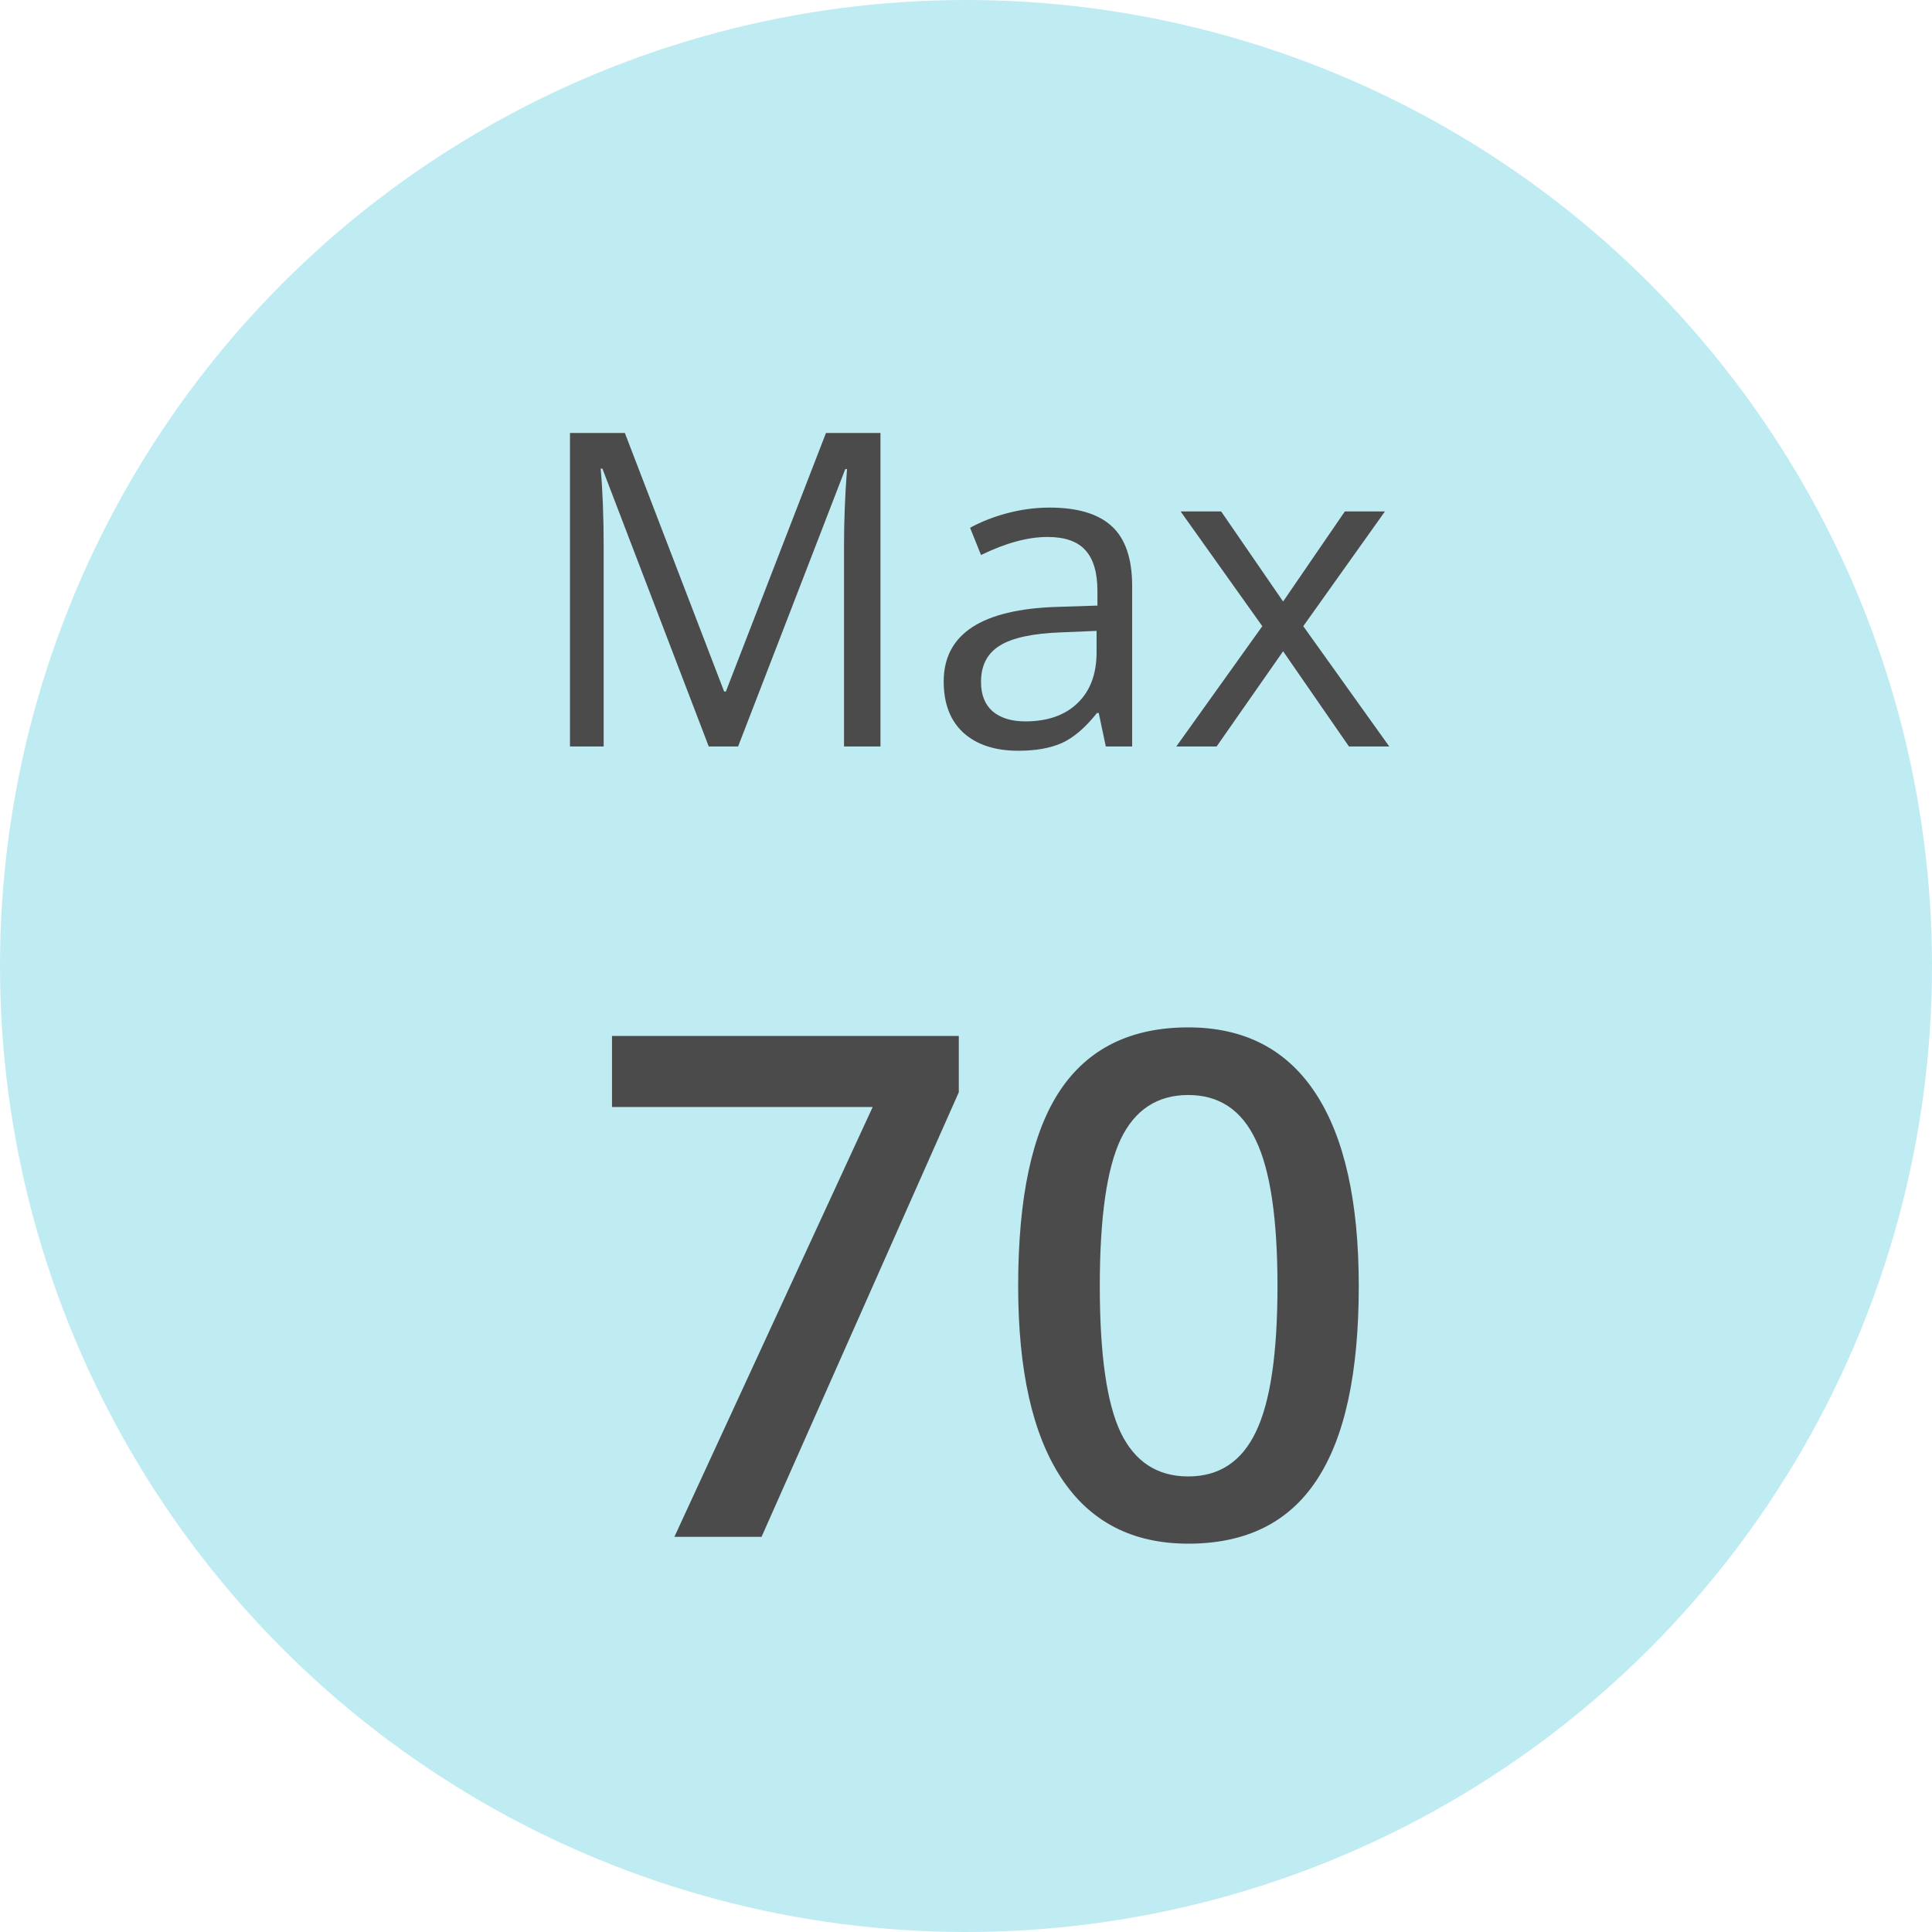 <svg width="44" height="44" viewBox="0 0 44 44" fill="none" xmlns="http://www.w3.org/2000/svg">
<circle cx="22" cy="22" r="22" fill="#BFEBF3"/>
<path d="M16.141 17L13.719 10.672H13.68C13.725 11.173 13.748 11.769 13.748 12.459V17H12.981V9.861H14.231L16.492 15.75H16.531L18.811 9.861H20.052V17H19.222V12.4C19.222 11.873 19.244 11.3 19.29 10.682H19.251L16.81 17H16.141ZM25.184 17L25.023 16.238H24.983C24.716 16.574 24.45 16.801 24.183 16.922C23.919 17.039 23.588 17.098 23.191 17.098C22.661 17.098 22.244 16.961 21.941 16.688C21.642 16.414 21.492 16.025 21.492 15.521C21.492 14.44 22.356 13.873 24.085 13.821L24.993 13.792V13.46C24.993 13.04 24.902 12.731 24.72 12.532C24.541 12.33 24.253 12.229 23.855 12.229C23.41 12.229 22.905 12.366 22.342 12.64L22.093 12.02C22.356 11.876 22.645 11.764 22.957 11.683C23.273 11.601 23.588 11.56 23.904 11.56C24.542 11.56 25.014 11.702 25.32 11.985C25.63 12.269 25.784 12.723 25.784 13.348V17H25.184ZM23.352 16.429C23.857 16.429 24.253 16.29 24.539 16.014C24.829 15.737 24.974 15.35 24.974 14.852V14.368L24.163 14.402C23.519 14.425 23.053 14.526 22.767 14.705C22.483 14.881 22.342 15.156 22.342 15.53C22.342 15.823 22.43 16.046 22.605 16.199C22.785 16.352 23.034 16.429 23.352 16.429ZM28.748 14.261L26.888 11.648H27.811L29.222 13.699L30.628 11.648H31.541L29.681 14.261L31.639 17H30.721L29.222 14.832L27.708 17H26.79L28.748 14.261Z" fill="#4B4B4B"/>
<path d="M15.359 35L19.875 25.211H13.938V23.594H21.836V24.875L17.344 35H15.359ZM30.945 29.289C30.945 31.273 30.625 32.747 29.984 33.711C29.349 34.675 28.375 35.156 27.062 35.156C25.792 35.156 24.828 34.659 24.172 33.664C23.516 32.669 23.188 31.211 23.188 29.289C23.188 27.273 23.505 25.789 24.141 24.836C24.781 23.878 25.755 23.398 27.062 23.398C28.338 23.398 29.305 23.898 29.961 24.898C30.617 25.898 30.945 27.362 30.945 29.289ZM25.047 29.289C25.047 30.846 25.206 31.958 25.523 32.625C25.846 33.292 26.359 33.625 27.062 33.625C27.766 33.625 28.279 33.286 28.602 32.609C28.93 31.932 29.094 30.826 29.094 29.289C29.094 27.758 28.93 26.651 28.602 25.969C28.279 25.281 27.766 24.938 27.062 24.938C26.359 24.938 25.846 25.273 25.523 25.945C25.206 26.617 25.047 27.732 25.047 29.289Z" fill="#4B4B4B"/>
</svg>
